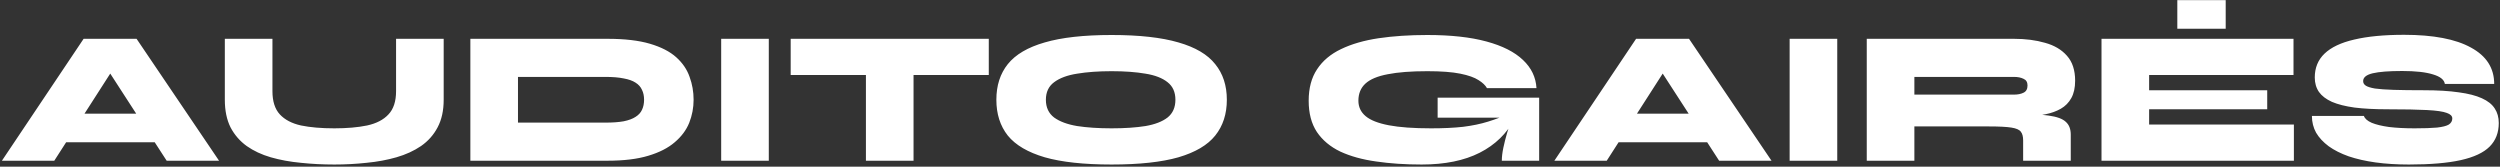 <svg width="420" height="28" viewBox="0 0 420 28" fill="none" xmlns="http://www.w3.org/2000/svg">
<rect x="0" y="0" width="420" height="28" fill="#333333" stroke="none"/>
<path d="M7.488 23.896V19.096H29.376V23.896H7.488ZM0.32 27L14.048 6.52H22.944L36.8 27H28L16.128 8.664H20.896L9.12 27H0.32ZM66.539 15.32V6.52H74.539V16.76C74.539 18.573 74.198 20.12 73.515 21.4C72.854 22.659 71.926 23.704 70.731 24.536C69.537 25.347 68.161 25.976 66.603 26.424C65.046 26.872 63.371 27.181 61.579 27.352C59.809 27.544 58.006 27.64 56.171 27.64C54.23 27.64 52.353 27.544 50.539 27.352C48.726 27.181 47.041 26.872 45.483 26.424C43.947 25.976 42.603 25.347 41.451 24.536C40.299 23.704 39.393 22.659 38.731 21.4C38.091 20.12 37.771 18.573 37.771 16.76V6.52H45.771V15.32C45.771 17.027 46.187 18.328 47.019 19.224C47.851 20.12 49.035 20.739 50.571 21.08C52.129 21.4 53.995 21.56 56.171 21.56C58.283 21.56 60.118 21.4 61.675 21.08C63.233 20.739 64.427 20.12 65.259 19.224C66.113 18.328 66.539 17.027 66.539 15.32ZM102.061 6.52C104.941 6.52 107.32 6.797 109.197 7.352C111.075 7.907 112.547 8.664 113.613 9.624C114.68 10.584 115.427 11.683 115.853 12.92C116.301 14.136 116.525 15.416 116.525 16.76C116.525 18.104 116.28 19.395 115.789 20.632C115.299 21.848 114.488 22.936 113.357 23.896C112.248 24.856 110.765 25.613 108.909 26.168C107.075 26.723 104.792 27 102.061 27H79.021V6.52H102.061ZM87.021 20.6H101.741C102.936 20.6 103.949 20.525 104.781 20.376C105.613 20.205 106.275 19.96 106.765 19.64C107.277 19.32 107.64 18.925 107.853 18.456C108.088 17.965 108.205 17.4 108.205 16.76C108.205 16.12 108.088 15.565 107.853 15.096C107.64 14.605 107.277 14.2 106.765 13.88C106.275 13.56 105.613 13.325 104.781 13.176C103.949 13.005 102.936 12.92 101.741 12.92H87.021V20.6ZM121.158 6.52H129.158V27H121.158V6.52ZM132.835 6.52H166.115V12.6H132.835V6.52ZM145.475 12.184H153.475V27H145.475V12.184ZM186.749 27.64C182.098 27.64 178.354 27.235 175.517 26.424C172.679 25.592 170.61 24.376 169.309 22.776C168.029 21.155 167.389 19.149 167.389 16.76C167.389 14.371 168.029 12.376 169.309 10.776C170.61 9.155 172.679 7.939 175.517 7.128C178.354 6.296 182.098 5.88 186.749 5.88C191.399 5.88 195.143 6.296 197.981 7.128C200.818 7.939 202.877 9.155 204.157 10.776C205.458 12.376 206.109 14.371 206.109 16.76C206.109 19.149 205.458 21.155 204.157 22.776C202.877 24.376 200.818 25.592 197.981 26.424C195.143 27.235 191.399 27.64 186.749 27.64ZM186.749 21.56C188.946 21.56 190.845 21.432 192.445 21.176C194.045 20.899 195.282 20.419 196.157 19.736C197.031 19.032 197.469 18.04 197.469 16.76C197.469 15.48 197.031 14.499 196.157 13.816C195.282 13.112 194.045 12.632 192.445 12.376C190.845 12.099 188.946 11.96 186.749 11.96C184.551 11.96 182.621 12.099 180.957 12.376C179.314 12.632 178.023 13.112 177.085 13.816C176.167 14.499 175.709 15.48 175.709 16.76C175.709 18.04 176.167 19.032 177.085 19.736C178.023 20.419 179.314 20.899 180.957 21.176C182.621 21.432 184.551 21.56 186.749 21.56ZM238.834 27.64C236.06 27.64 233.511 27.469 231.186 27.128C228.882 26.808 226.876 26.253 225.17 25.464C223.484 24.653 222.172 23.555 221.234 22.168C220.316 20.781 219.858 19.032 219.858 16.92C219.858 14.808 220.327 13.048 221.266 11.64C222.204 10.211 223.548 9.08 225.298 8.248C227.068 7.395 229.17 6.787 231.602 6.424C234.055 6.061 236.786 5.88 239.794 5.88C243.74 5.88 247.047 6.243 249.714 6.968C252.402 7.693 254.45 8.728 255.858 10.072C257.266 11.395 258.023 12.973 258.13 14.808H249.81C249.554 14.339 249.084 13.891 248.402 13.464C247.719 13.016 246.695 12.653 245.33 12.376C243.964 12.099 242.119 11.96 239.794 11.96C237.063 11.96 234.844 12.131 233.138 12.472C231.431 12.792 230.183 13.315 229.394 14.04C228.604 14.765 228.21 15.725 228.21 16.92C228.21 17.965 228.615 18.829 229.426 19.512C230.236 20.195 231.538 20.707 233.33 21.048C235.122 21.389 237.49 21.56 240.434 21.56C242.503 21.56 244.295 21.475 245.81 21.304C247.346 21.112 248.732 20.824 249.97 20.44C251.228 20.056 252.476 19.576 253.714 19L254.482 19.928C253.159 22.424 251.196 24.333 248.594 25.656C245.991 26.979 242.738 27.64 238.834 27.64ZM252.306 27C252.306 26.36 252.391 25.635 252.562 24.824C252.732 24.013 252.946 23.171 253.201 22.296C253.479 21.4 253.746 20.557 254.002 19.768H241.522V16.408H258.578V27H252.306ZM268.301 23.896V19.096H290.189V23.896H268.301ZM261.133 27L274.861 6.52H283.757L297.613 27H288.813L276.941 8.664H281.709L269.933 27H261.133ZM300.658 6.52H308.658V27H300.658V6.52ZM313.615 27V6.52H338.351C340.292 6.52 342.031 6.744 343.567 7.192C345.124 7.619 346.351 8.344 347.247 9.368C348.164 10.392 348.623 11.789 348.623 13.56C348.623 14.733 348.41 15.704 347.983 16.472C347.556 17.24 346.97 17.837 346.223 18.264C345.476 18.691 344.623 19 343.663 19.192C342.703 19.384 341.7 19.501 340.655 19.544L338.319 19.096C340.858 19.117 342.81 19.224 344.175 19.416C345.562 19.608 346.522 19.96 347.055 20.472C347.61 20.963 347.887 21.677 347.887 22.616V27H339.887V23.576C339.887 22.936 339.759 22.456 339.503 22.136C339.268 21.795 338.735 21.56 337.903 21.432C337.092 21.304 335.834 21.24 334.127 21.24H321.615V27H313.615ZM321.615 15.896H338.351C338.991 15.896 339.524 15.789 339.951 15.576C340.399 15.363 340.623 14.957 340.623 14.36C340.623 13.805 340.399 13.432 339.951 13.24C339.524 13.027 338.991 12.92 338.351 12.92H321.615V15.896ZM361.053 18.36V20.92H385.373V27H353.053V6.52H385.309V12.6H361.053V15.16H380.893V18.36H361.053ZM373.917 0.024V4.824H365.789V0.024H373.917ZM388.401 19.48H397.137C397.287 19.928 397.724 20.312 398.449 20.632C399.175 20.931 400.145 21.165 401.361 21.336C402.599 21.485 404.028 21.56 405.649 21.56C407.249 21.56 408.508 21.517 409.425 21.432C410.364 21.325 411.025 21.155 411.409 20.92C411.793 20.664 411.985 20.323 411.985 19.896C411.985 19.491 411.676 19.181 411.057 18.968C410.439 18.733 409.34 18.573 407.761 18.488C406.183 18.403 403.964 18.36 401.105 18.36C398.972 18.36 397.127 18.264 395.569 18.072C394.033 17.859 392.764 17.539 391.761 17.112C390.78 16.664 390.055 16.109 389.585 15.448C389.116 14.765 388.881 13.955 388.881 13.016C388.881 11.395 389.425 10.061 390.513 9.016C391.623 7.949 393.287 7.16 395.505 6.648C397.745 6.115 400.54 5.848 403.889 5.848C408.796 5.848 412.54 6.563 415.121 7.992C417.724 9.4 419.025 11.437 419.025 14.104H410.737C410.631 13.4 409.969 12.867 408.753 12.504C407.537 12.12 405.809 11.928 403.569 11.928C401.351 11.928 399.697 12.056 398.609 12.312C397.543 12.568 397.009 13.005 397.009 13.624C397.009 13.944 397.159 14.2 397.457 14.392C397.756 14.584 398.268 14.744 398.993 14.872C399.74 14.979 400.785 15.053 402.129 15.096C403.473 15.139 405.18 15.16 407.249 15.16C409.532 15.16 411.473 15.277 413.073 15.512C414.673 15.725 415.964 16.056 416.945 16.504C417.948 16.952 418.673 17.528 419.121 18.232C419.569 18.915 419.793 19.725 419.793 20.664C419.793 22.285 419.281 23.608 418.257 24.632C417.233 25.656 415.612 26.413 413.393 26.904C411.175 27.395 408.273 27.64 404.689 27.64C402.663 27.64 400.796 27.523 399.089 27.288C397.404 27.053 395.9 26.712 394.577 26.264C393.255 25.795 392.135 25.229 391.217 24.568C390.3 23.885 389.596 23.128 389.105 22.296C388.636 21.443 388.401 20.504 388.401 19.48Z" fill="white"/>
</svg>
